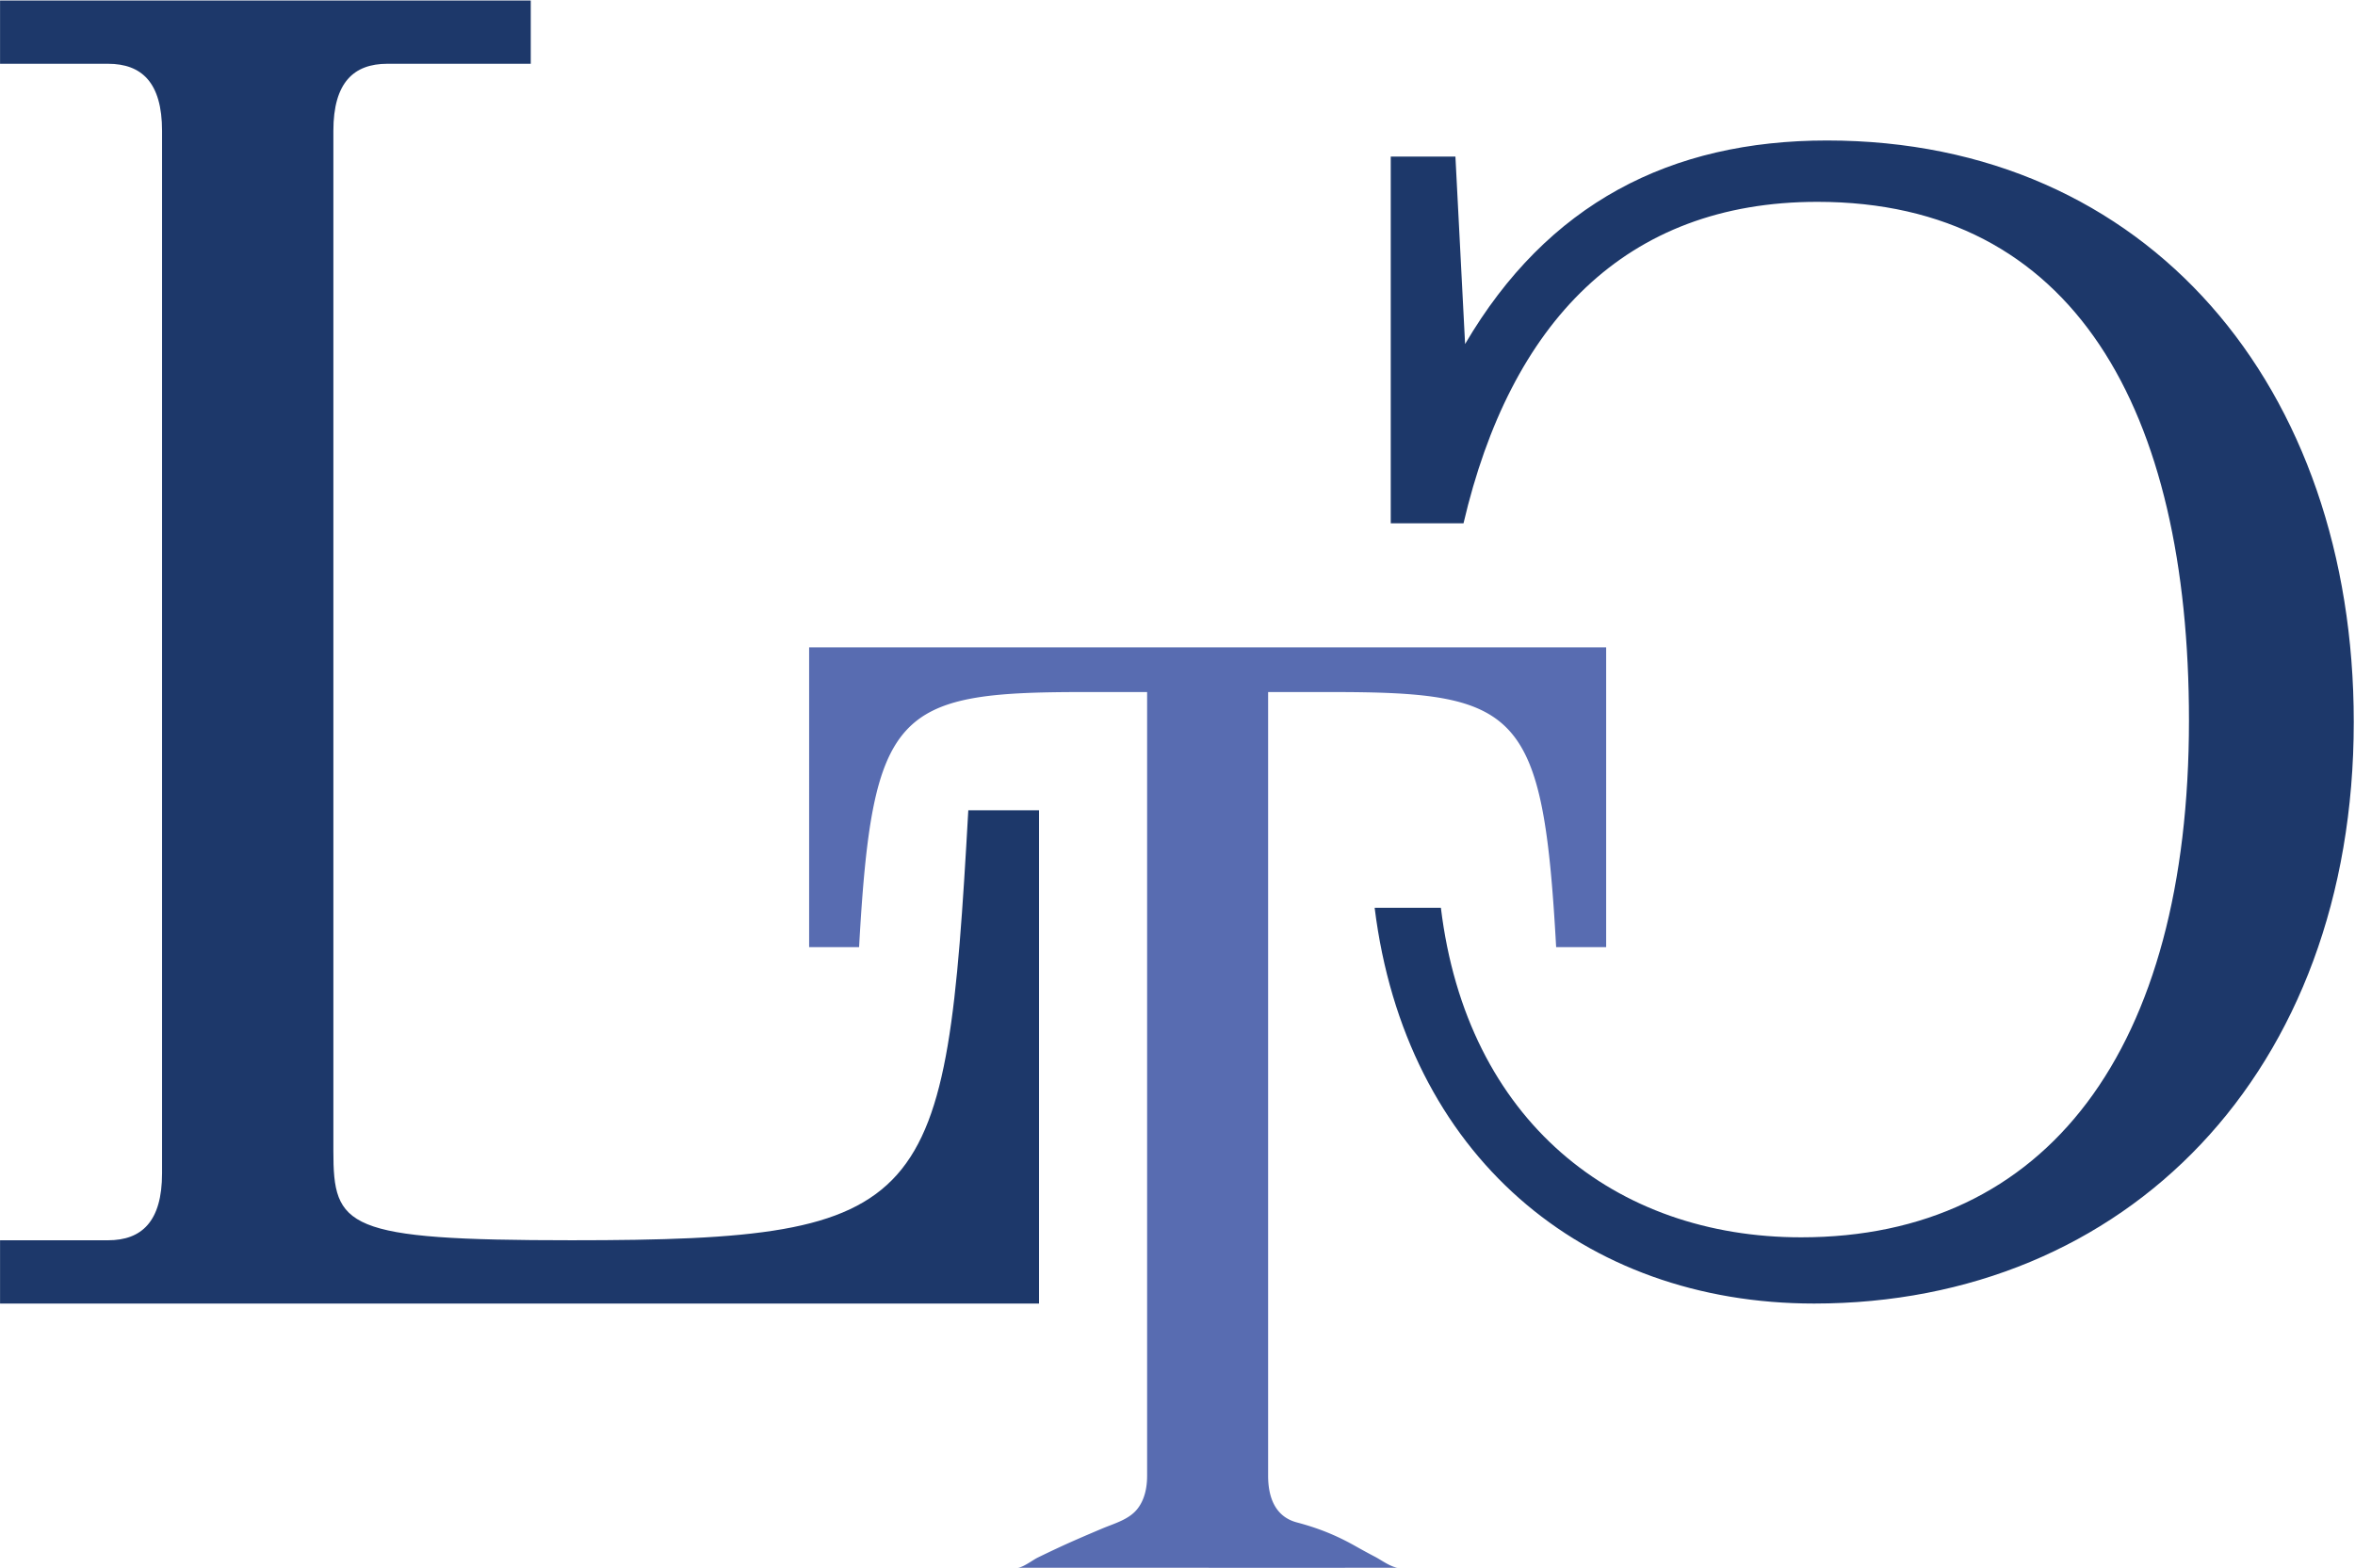 <svg xmlns="http://www.w3.org/2000/svg" xml:space="preserve"
    style="fill-rule:evenodd;clip-rule:evenodd;stroke-linejoin:round;stroke-miterlimit:2"
    viewBox="0 0 1375 916"><path d="M.031 724.345h63.071c19.563 0 31.513-10.888 31.513-39.125V76.424c0-28.284-11.95-39.171-31.513-39.171H.031V.299h309.863v36.954h-83.738c-19.562 0-31.512 10.887-31.512 39.171v595.737c0 44.571 6.504 52.184 139.15 52.184 210.9 0 218.512-18.5 231.566-251.13h41.296v288.088H.031v-36.958Z" style="fill:#1d386a;fill-rule:nonzero"/><path d="M816.446 915.583c-43.834.087-87.671.037-131.504.037-30.292 0-60.584.009-90.875-.016 3.075 0 8.908-4.509 11.758-5.904a715.831 715.831 0 0 1 12.787-6.1c8.234-3.817 16.584-7.371 24.942-10.905 6.988-2.95 15.471-5.166 20.417-11.32 4.391-5.446 5.787-12.659 5.787-19.496v-457.7h-37.612c-109.046 0-122.863 10.754-130.554 148.971h-29.171V378.075h465.358V553.15h-29.2c-7.658-138.217-21.508-148.971-130.525-148.971h-37.642v457.7c0 12.312 3.942 23.85 16.813 27.258 12.492 3.313 22.825 7.438 34.154 13.821 3.788 2.133 7.596 4.229 11.45 6.229 3.408 1.771 9.75 6.404 13.617 6.396" style="fill:#586cb1;fill-rule:nonzero"/><path d="M802.603 530.159h38.679c15.091 124.521 101.858 192.466 210.362 192.466 143.417 0 226.417-109.466 226.417-301.891 0-181.138-66.984-302.854-216.967-302.854-112.271 0-179.254 70.75-206.6 187.741h-42.483V91.455h37.758l5.646 109.466C903.54 118.842 975.248 82.046 1066.74 82.046c187.742 0 307.538 144.338 307.538 339.609 0 204.716-133.009 339.645-315.067 339.645-134.929 0-238.708-86.804-256.608-231.141" style="fill:#1d386a;fill-rule:nonzero"/></svg>